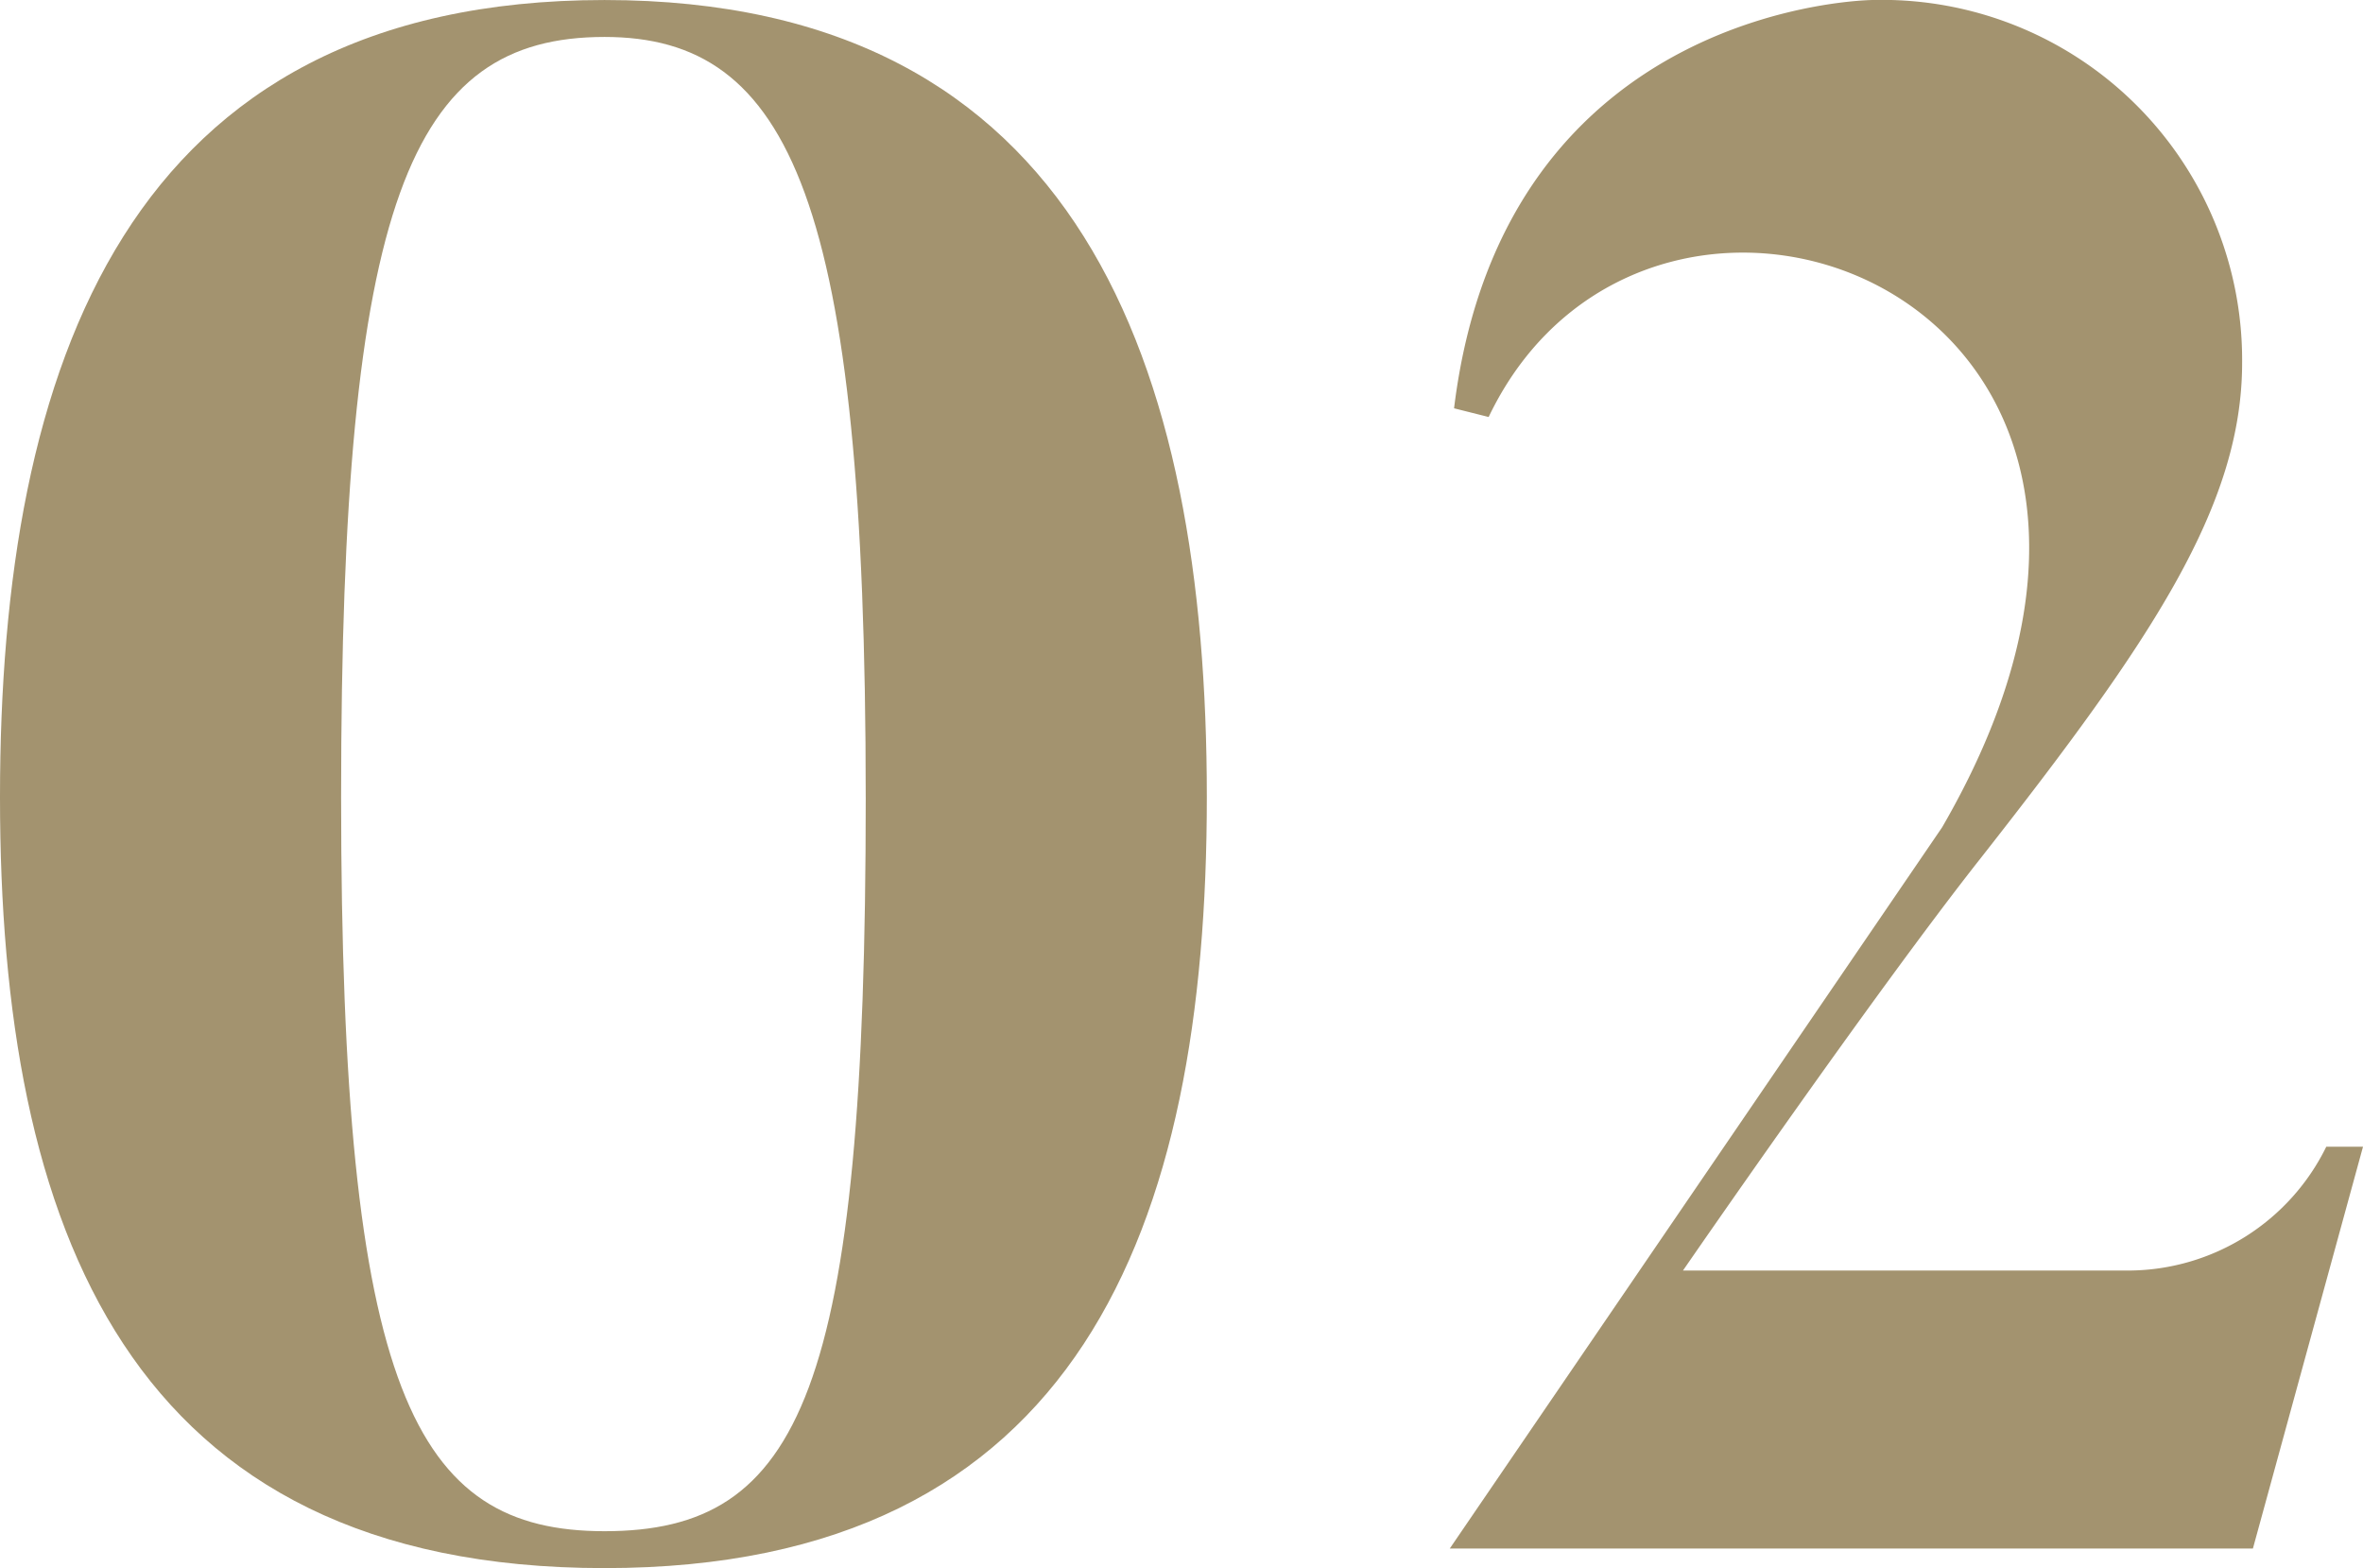 <svg xmlns="http://www.w3.org/2000/svg" xmlns:xlink="http://www.w3.org/1999/xlink" width="110" height="73" viewBox="0 0 110 73">
  <defs>
    <clipPath id="clip-path">
      <rect id="長方形_630" data-name="長方形 630" width="110" height="73" fill="none"/>
    </clipPath>
  </defs>
  <g id="グループ_8145" data-name="グループ 8145" transform="translate(0 0)">
    <g id="グループ_8144" data-name="グループ 8144" transform="translate(0 0.001)" clip-path="url(#clip-path)">
      <path id="パス_850" data-name="パス 850" d="M56.179,37.107C56.179,57.127,50.249,73,28.14,73,5.93,73,0,57.127,0,37.107,0,16.986,5.93,0,28.14,0,50.249,0,56.179,16.986,56.179,37.107m-15.879,0c0-27.8-3.517-35.388-12.16-35.388C19.1,1.719,15.879,9.3,15.879,37.107c0,27.7,3.418,34.175,12.262,34.175,9.145,0,12.16-6.471,12.16-34.175" transform="translate(0 0)" fill="#a3936f"/>
      <path id="パス_851" data-name="パス 851" d="M111.412,53.385,106.287,72.09H68.9L91.815,38.522C106.186,13.75,78.347,3.438,70.71,19.413L69.1,19.008C71.413.1,88.6,0,88.6,0a16.765,16.765,0,0,1,17.185,16.884c0,6.674-4.221,12.942-12.16,23.054-5.025,6.37-13.869,19.21-13.869,19.21h20.8a10.294,10.294,0,0,0,9.146-5.763Z" transform="translate(-1.412 -0.001)" fill="#a3936f"/>
    </g>
  </g>
</svg>
